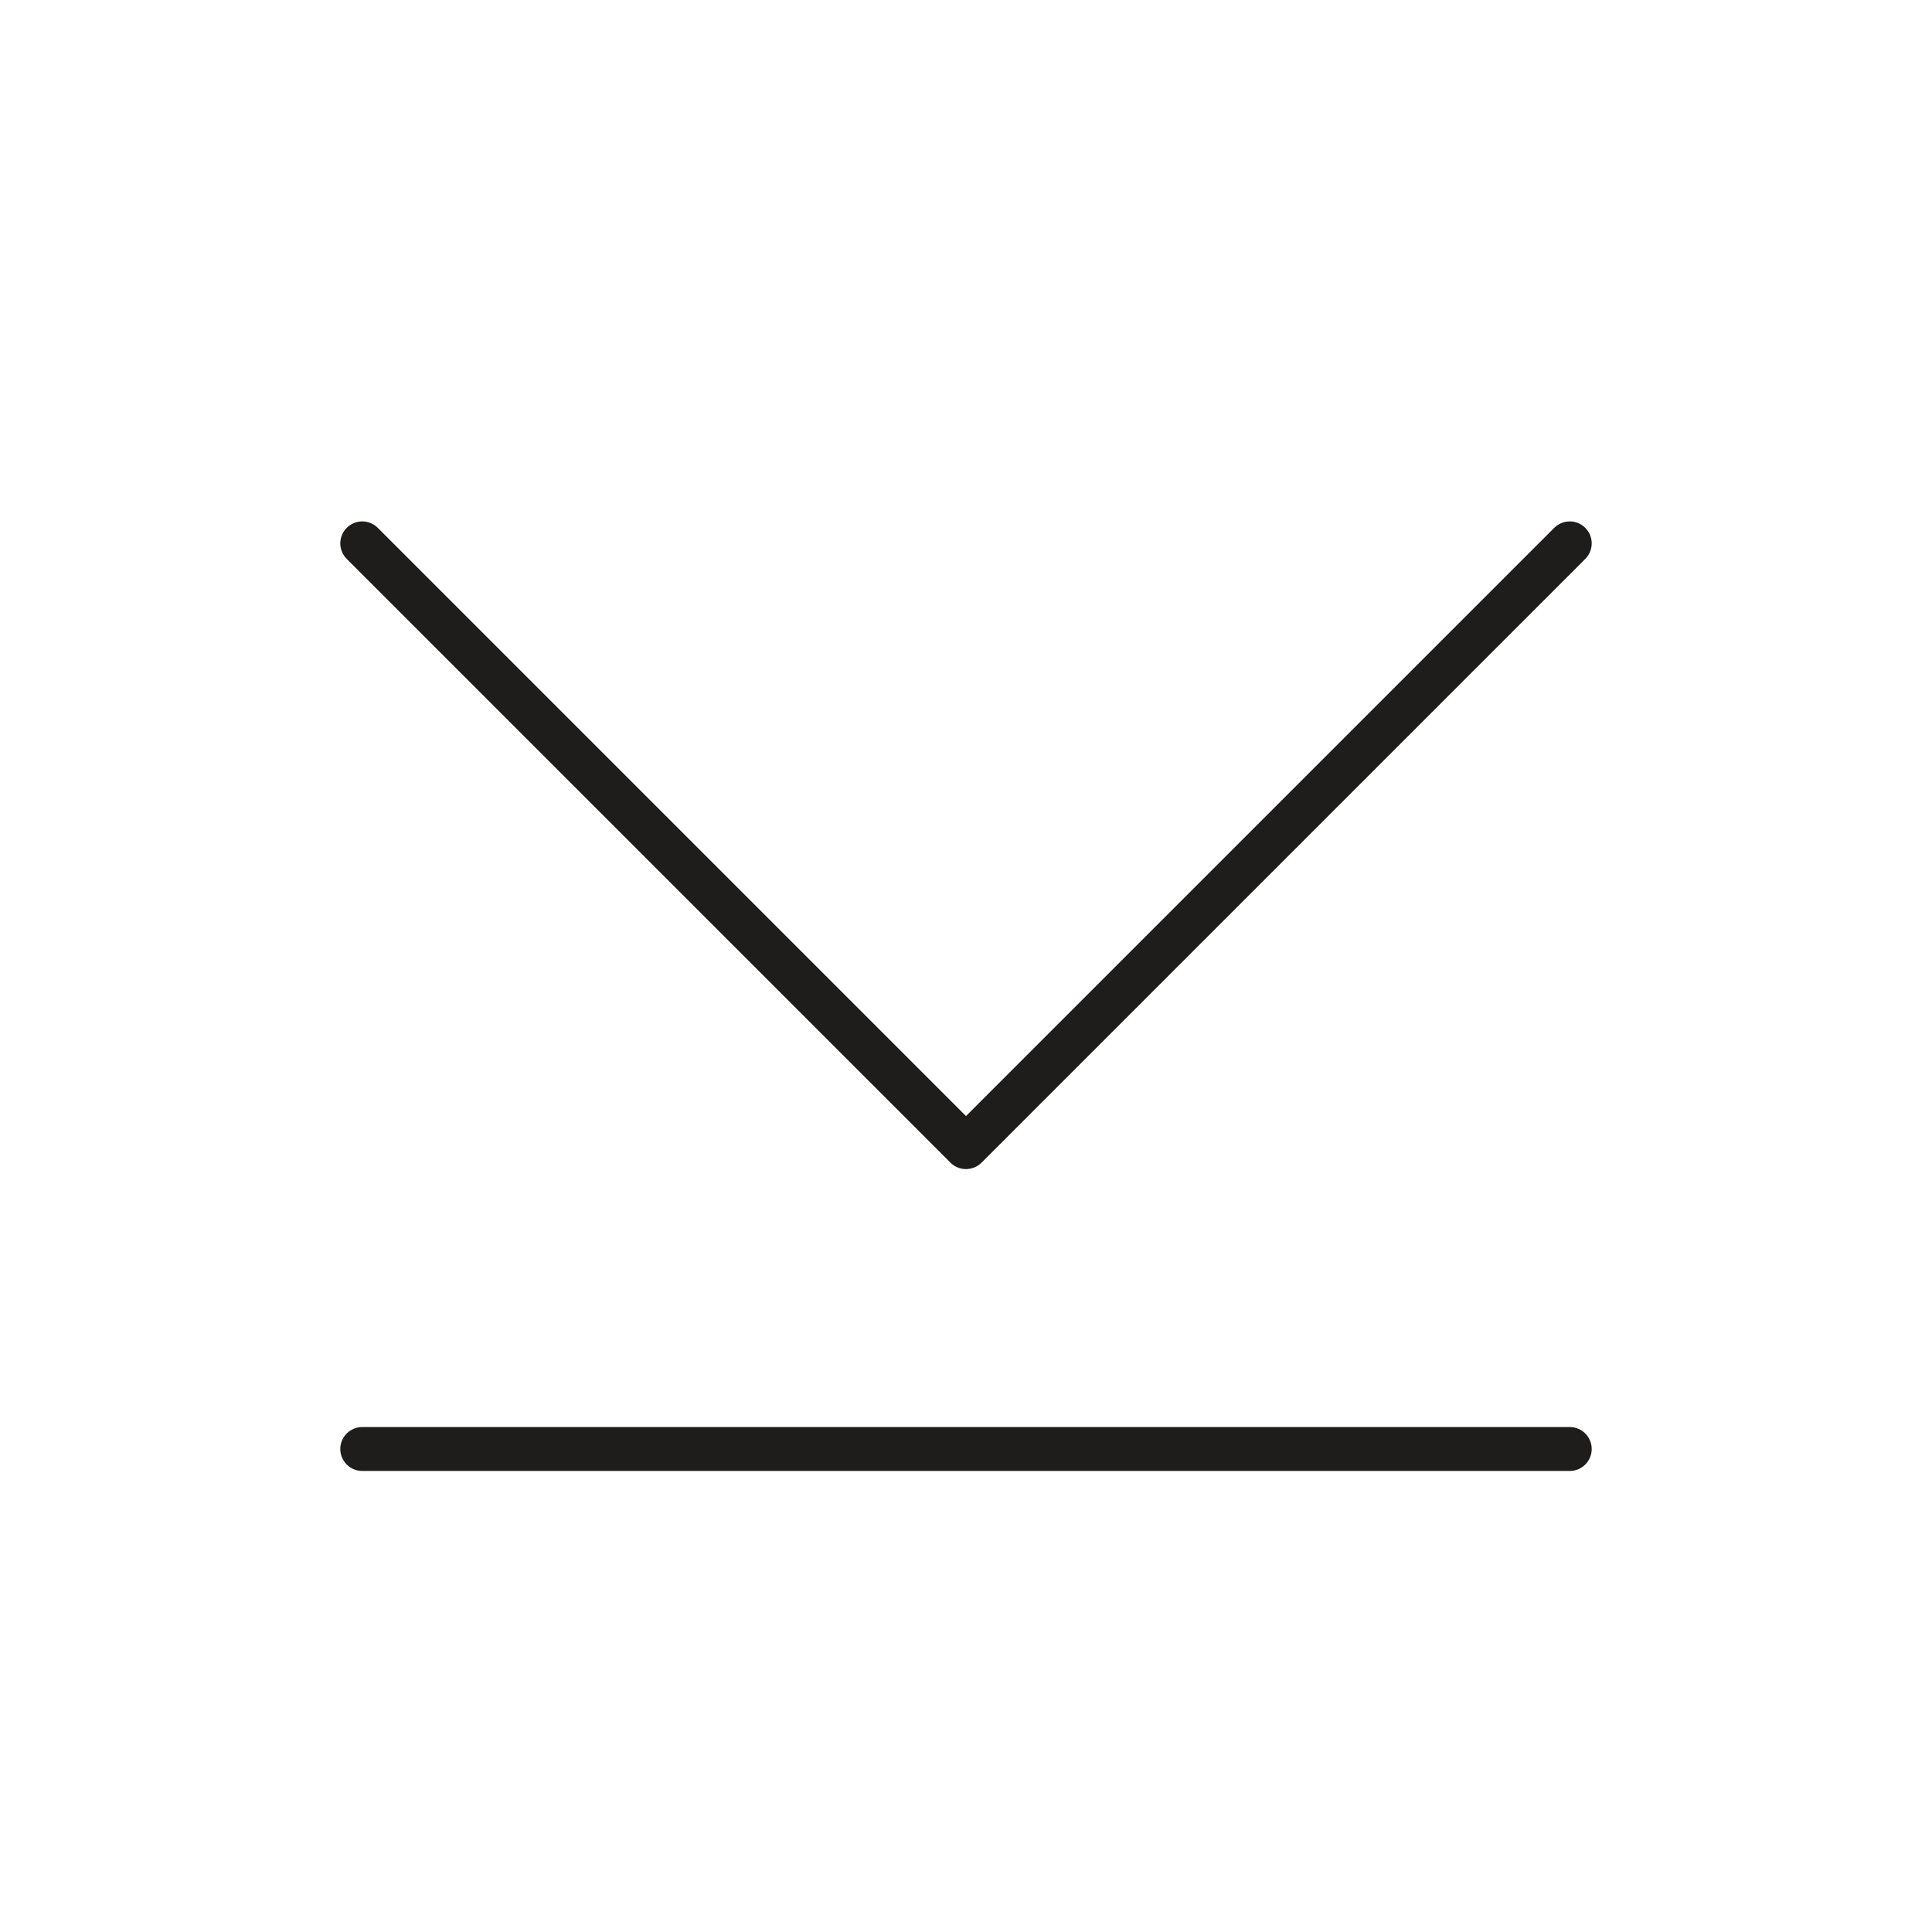 <?xml version="1.0" encoding="UTF-8"?>
<svg xmlns="http://www.w3.org/2000/svg" width="44" height="44" viewBox="0 0 44 44" fill="none">
  <g clip-path="url(#clip0_3102_5678)">
    <path d="M35.75 12.375L22 26.125L8.25 12.375" stroke="#1E1D1C" stroke-linecap="round" stroke-linejoin="round"></path>
    <path d="M8.25 33H35.75" stroke="#1E1D1C" stroke-linecap="round" stroke-linejoin="round"></path>
  </g>
  <defs>
    <clipPath id="clip0_3102_5678">
      <rect width="44" height="44" fill="white"></rect>
    </clipPath>
  </defs>
</svg>
